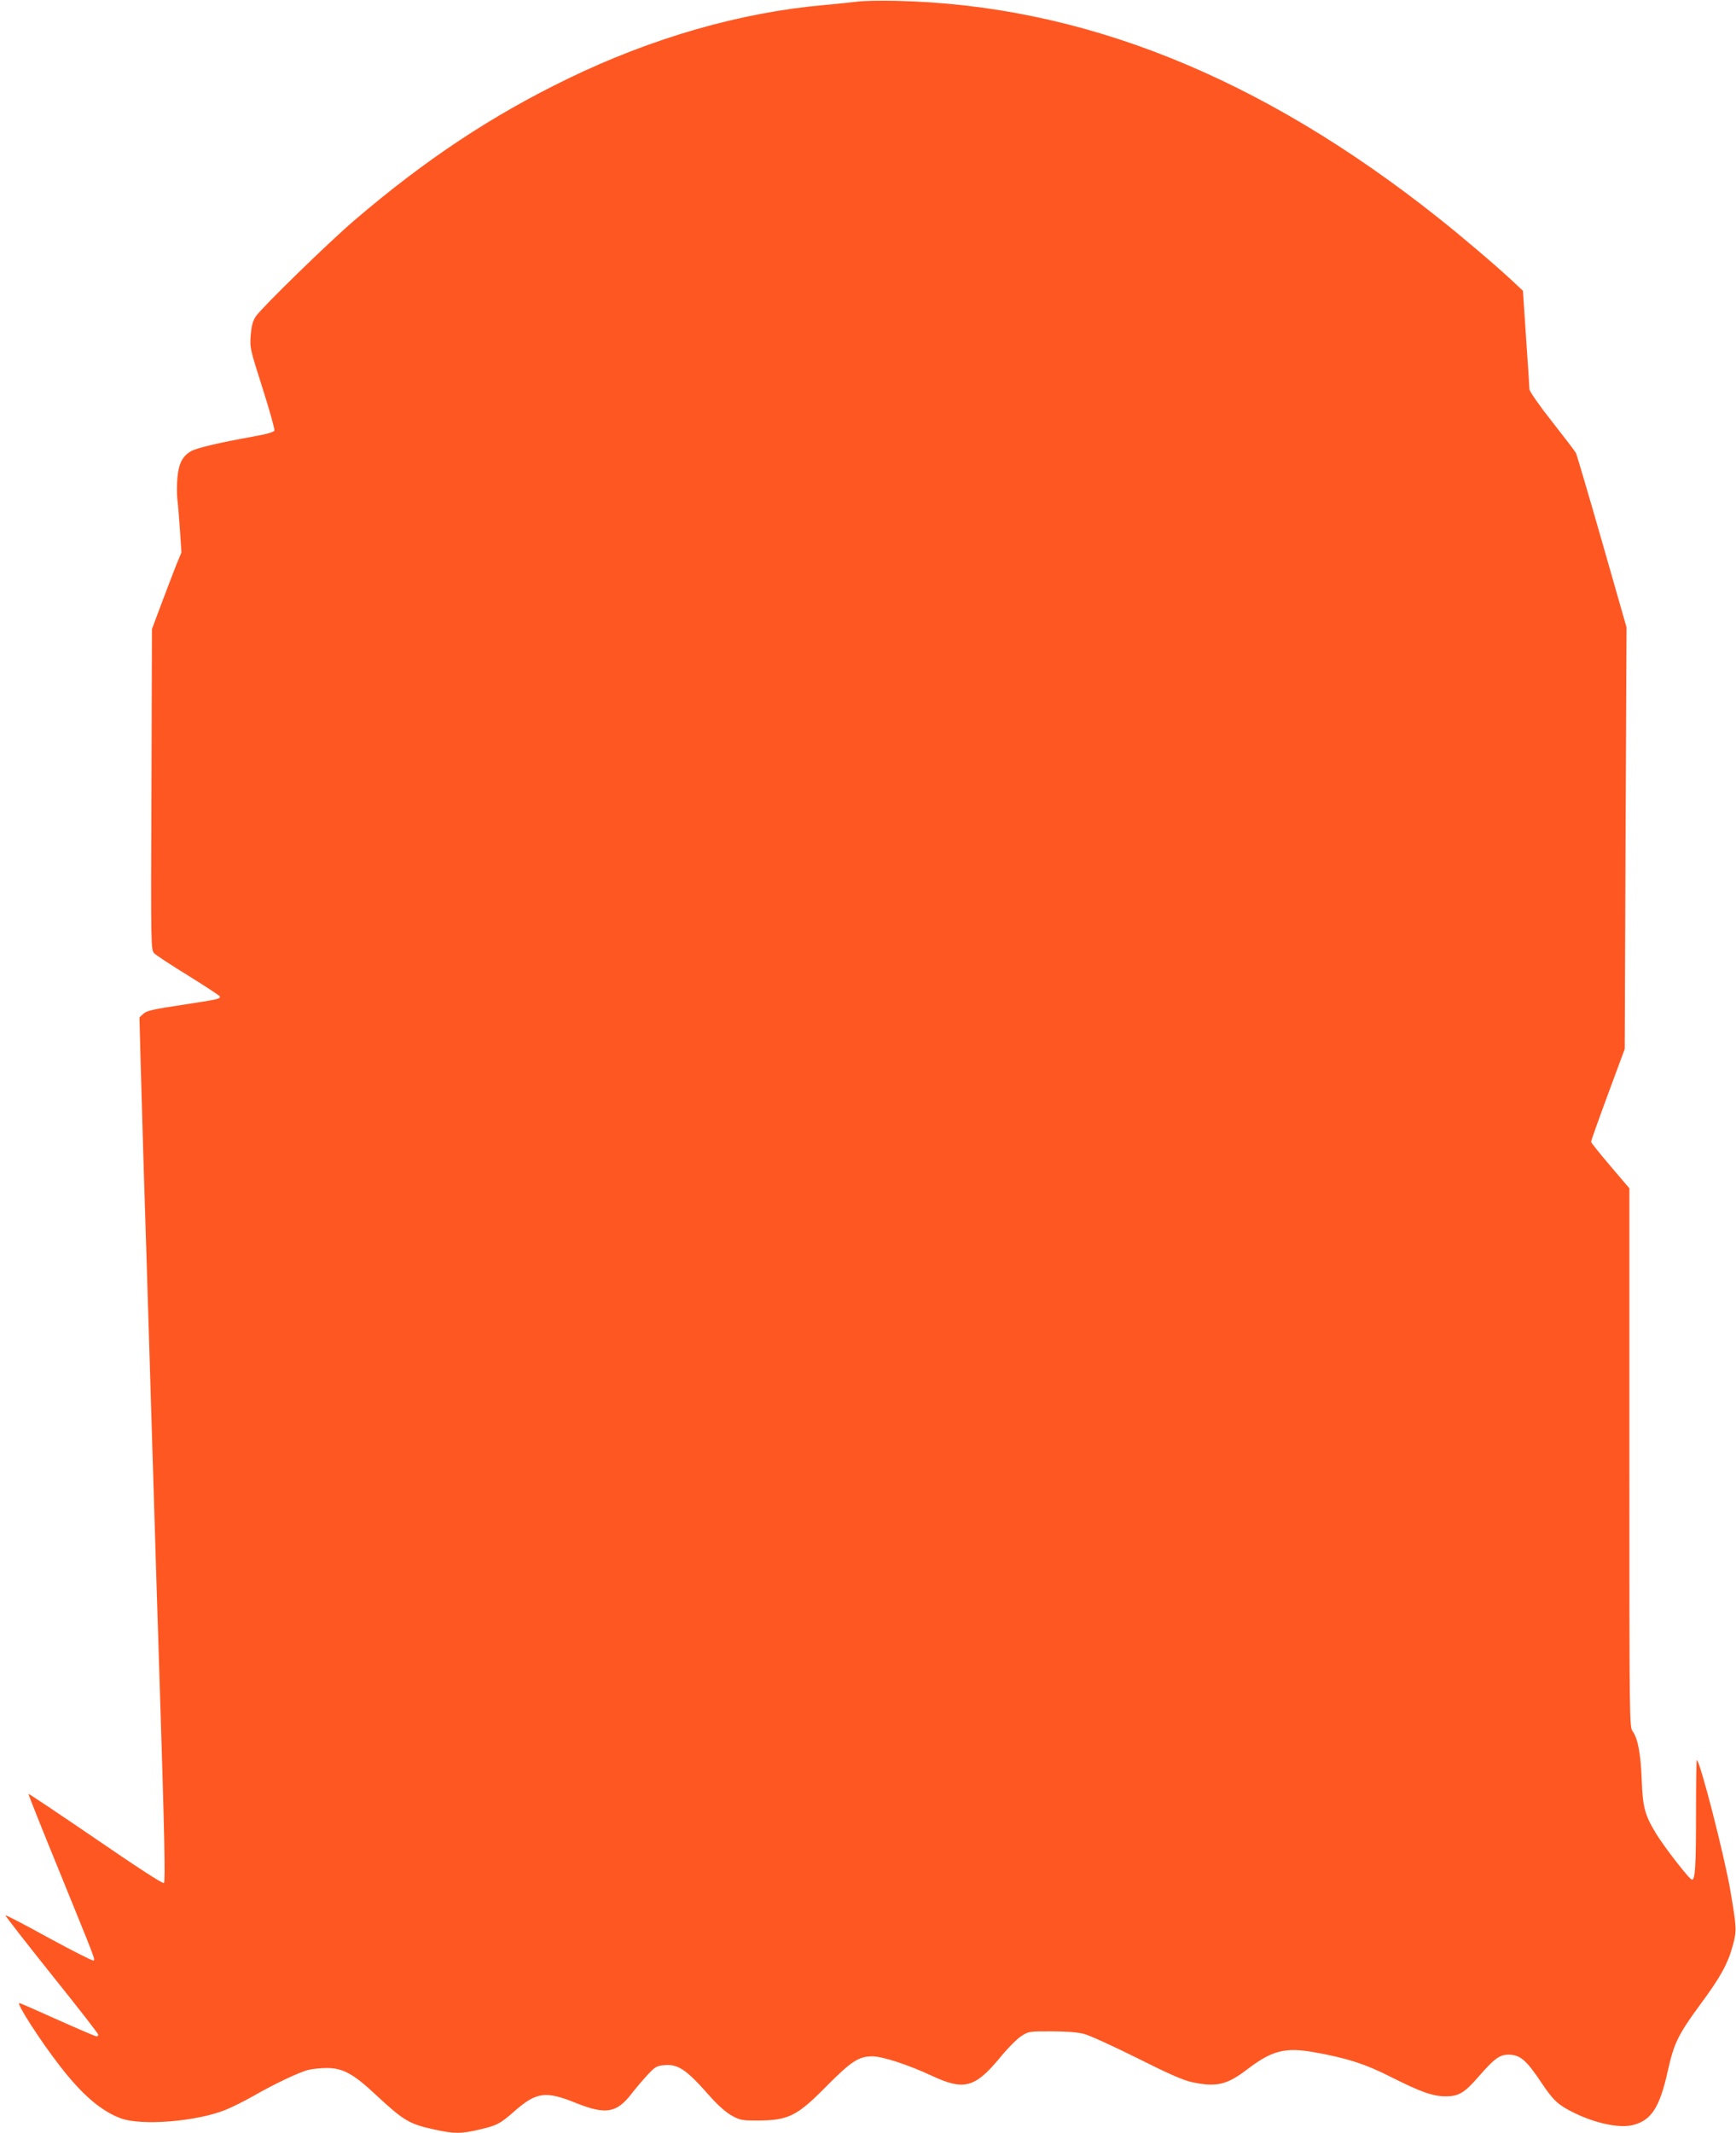 <?xml version="1.0" standalone="no"?>
<!DOCTYPE svg PUBLIC "-//W3C//DTD SVG 20010904//EN"
 "http://www.w3.org/TR/2001/REC-SVG-20010904/DTD/svg10.dtd">
<svg version="1.0" xmlns="http://www.w3.org/2000/svg"
 width="1042pt" height="1280pt" viewBox="0 0 1042 1280"
 preserveAspectRatio="xMidYMid meet">
<g transform="translate(0,1280) scale(0.1,-0.1)"
fill="#ff5722" stroke="none">
<path d="M5145 12790 c-33 -4 -121 -13 -195 -20 -505 -44 -1037 -197 -1545
-444 -457 -222 -852 -484 -1280 -850 -156 -134 -550 -518 -589 -574 -19 -29
-26 -54 -31 -114 -6 -76 -4 -82 71 -318 42 -132 74 -246 71 -254 -4 -9 -49
-22 -129 -36 -205 -37 -338 -68 -372 -88 -51 -30 -73 -73 -81 -157 -4 -41 -4
-98 -1 -127 4 -29 11 -114 16 -188 l9 -135 -31 -75 c-16 -41 -56 -145 -88
-230 l-58 -155 -3 -962 c-4 -939 -3 -962 16 -983 10 -11 104 -73 207 -136 103
-64 188 -120 188 -124 0 -15 -10 -17 -225 -50 -174 -26 -214 -35 -234 -53
l-24 -22 7 -265 c4 -146 11 -398 16 -560 5 -162 14 -448 20 -635 10 -334 21
-682 40 -1305 5 -173 14 -468 20 -655 6 -187 15 -470 20 -630 27 -842 33
-1136 24 -1145 -6 -6 -160 94 -409 265 -220 150 -402 272 -404 270 -2 -2 79
-205 180 -452 225 -553 221 -541 210 -548 -5 -3 -125 58 -267 135 -141 78
-259 139 -261 136 -3 -2 122 -162 276 -355 155 -193 281 -355 281 -361 0 -5
-5 -10 -11 -10 -6 0 -111 45 -234 100 -122 55 -225 100 -229 100 -20 0 125
-225 242 -376 135 -175 249 -272 367 -316 125 -46 456 -19 629 51 39 16 112
52 161 80 129 74 282 147 337 160 26 6 75 11 110 11 95 0 160 -35 293 -160
169 -157 200 -176 356 -210 116 -25 156 -25 264 0 107 25 127 35 212 110 133
117 188 124 373 49 175 -70 242 -59 330 56 25 32 68 83 96 113 46 49 55 55
100 59 83 8 133 -25 271 -182 52 -59 99 -100 134 -120 50 -28 62 -30 154 -30
186 0 239 26 415 205 149 150 194 180 276 180 61 0 217 -51 358 -117 191 -89
257 -72 404 104 46 57 105 117 130 133 45 30 47 30 182 30 87 0 157 -5 195
-15 33 -8 177 -74 320 -145 193 -97 278 -134 330 -145 147 -31 209 -16 330 76
147 113 227 134 395 105 197 -34 317 -72 471 -151 177 -89 250 -115 326 -115
80 0 114 21 203 124 89 102 122 126 173 126 72 0 108 -31 205 -177 66 -98 95
-124 182 -168 136 -68 283 -99 366 -76 107 29 156 106 204 321 37 168 63 221
196 402 120 162 165 243 195 354 24 88 23 106 -15 329 -36 209 -177 760 -201
784 -3 2 -5 -138 -5 -311 0 -328 -5 -408 -24 -408 -15 0 -166 195 -218 280
-66 110 -78 156 -84 319 -6 158 -23 247 -54 291 -20 28 -20 46 -20 1644 l0
1615 -115 135 c-63 74 -115 139 -115 144 0 6 45 133 101 284 l101 273 5 1265
6 1265 -147 514 c-81 283 -152 523 -157 533 -6 11 -71 96 -145 190 -75 95
-134 180 -134 192 0 11 -9 149 -20 306 l-19 285 -63 59 c-96 90 -309 271 -443
377 -1072 852 -2143 1280 -3260 1304 -93 2 -197 0 -230 -5z"/>
</g>
</svg>
